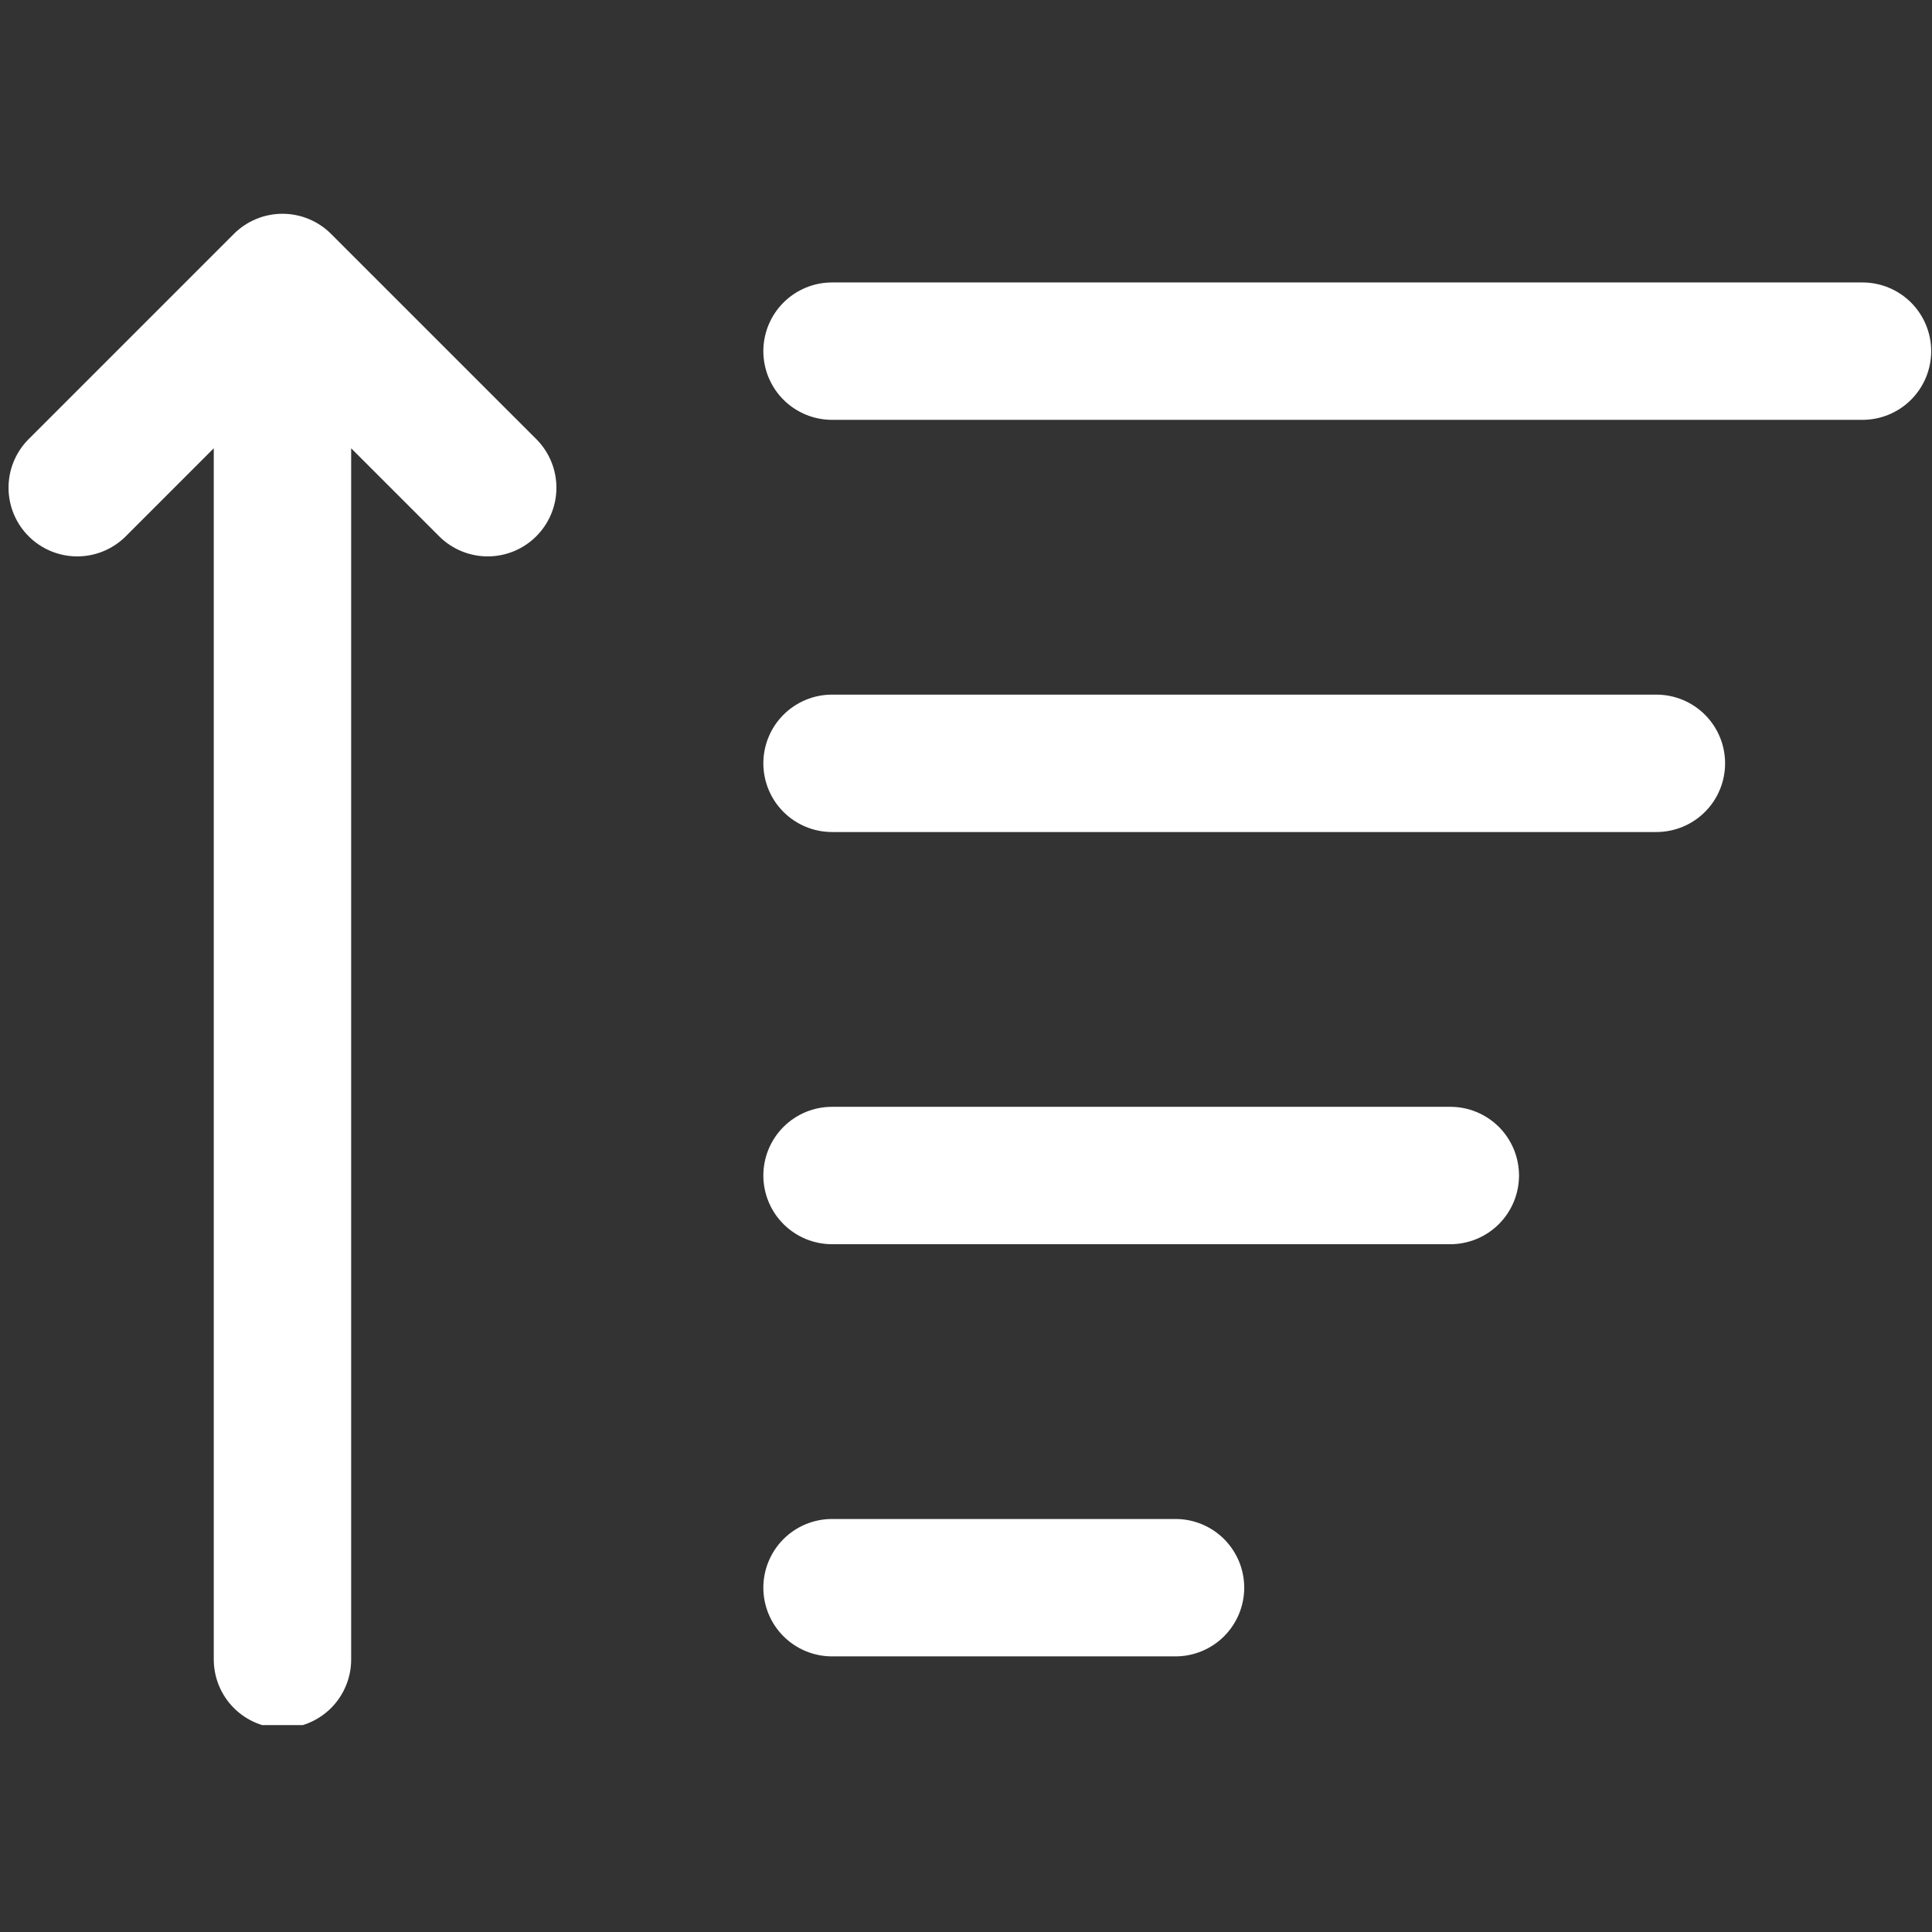 <svg xmlns="http://www.w3.org/2000/svg" xmlns:xlink="http://www.w3.org/1999/xlink" width="500" zoomAndPan="magnify" viewBox="0 0 375 375" height="500" preserveAspectRatio="xMidYMid meet" version="1.0"><rect x="0" y="0" width="375" height="375" fill="#333333" stroke="none"/><defs><clipPath id="bb51b2ffb2"><path d="M 1 41 L 108 41 L 108 334.836 L 1 334.836 Z M 1 41 " clip-rule="nonzero"/></clipPath></defs><g clip-path="url(#bb51b2ffb2)"><path fill="#ffffff" d="M 85.402 104.254 L 68.16 87.012 L 68.16 322.102 C 68.16 322.977 68.074 323.844 67.906 324.703 C 67.734 325.562 67.48 326.395 67.145 327.203 C 66.812 328.012 66.402 328.781 65.914 329.512 C 65.43 330.238 64.875 330.91 64.258 331.531 C 63.637 332.148 62.965 332.703 62.234 333.188 C 61.508 333.676 60.738 334.086 59.93 334.422 C 59.121 334.758 58.289 335.008 57.43 335.18 C 56.57 335.352 55.703 335.438 54.828 335.438 C 53.953 335.438 53.086 335.352 52.227 335.18 C 51.367 335.008 50.535 334.758 49.727 334.422 C 48.914 334.086 48.148 333.676 47.418 333.188 C 46.691 332.703 46.02 332.148 45.398 331.531 C 44.781 330.91 44.227 330.238 43.742 329.512 C 43.254 328.781 42.844 328.012 42.508 327.203 C 42.172 326.395 41.922 325.562 41.75 324.703 C 41.578 323.844 41.492 322.977 41.492 322.102 L 41.492 87.012 L 24.254 104.254 C 23.629 104.855 22.957 105.391 22.227 105.859 C 21.5 106.328 20.734 106.727 19.93 107.047 C 19.129 107.367 18.301 107.605 17.449 107.766 C 16.598 107.926 15.738 108.004 14.875 107.996 C 14.008 107.988 13.152 107.895 12.305 107.723 C 11.457 107.547 10.633 107.293 9.832 106.957 C 9.035 106.625 8.277 106.215 7.559 105.73 C 6.84 105.25 6.172 104.703 5.562 104.09 C 4.949 103.477 4.402 102.812 3.918 102.094 C 3.438 101.375 3.027 100.617 2.691 99.816 C 2.359 99.02 2.105 98.195 1.93 97.348 C 1.754 96.5 1.664 95.645 1.656 94.777 C 1.648 93.91 1.727 93.055 1.883 92.203 C 2.043 91.352 2.285 90.523 2.605 89.719 C 2.926 88.914 3.32 88.148 3.793 87.422 C 4.262 86.695 4.797 86.02 5.398 85.398 L 45.398 45.398 C 46.02 44.777 46.691 44.227 47.422 43.738 C 48.148 43.254 48.918 42.844 49.727 42.508 C 50.535 42.172 51.367 41.918 52.227 41.75 C 53.086 41.578 53.953 41.492 54.828 41.492 C 55.703 41.492 56.57 41.578 57.43 41.75 C 58.285 41.918 59.121 42.172 59.93 42.508 C 60.738 42.844 61.508 43.254 62.234 43.738 C 62.961 44.227 63.637 44.777 64.254 45.398 L 104.258 85.398 C 104.859 86.02 105.395 86.695 105.863 87.422 C 106.332 88.148 106.73 88.914 107.051 89.719 C 107.371 90.523 107.609 91.352 107.77 92.203 C 107.93 93.055 108.008 93.91 108 94.777 C 107.992 95.645 107.898 96.5 107.727 97.348 C 107.551 98.195 107.297 99.02 106.961 99.816 C 106.629 100.617 106.219 101.375 105.734 102.094 C 105.254 102.812 104.707 103.477 104.094 104.09 C 103.48 104.703 102.816 105.25 102.098 105.73 C 101.379 106.215 100.621 106.625 99.82 106.957 C 99.023 107.293 98.199 107.547 97.352 107.723 C 96.504 107.895 95.648 107.988 94.781 107.996 C 93.914 108.004 93.059 107.926 92.207 107.766 C 91.355 107.605 90.527 107.367 89.723 107.047 C 88.918 106.727 88.152 106.328 87.426 105.859 C 86.699 105.391 86.023 104.855 85.402 104.254 Z M 85.402 104.254 " fill-opacity="1" fill-rule="nonzero"/></g><path fill="#ffffff" d="M 161.5 134.828 L 321.508 134.828 C 322.383 134.828 323.25 134.914 324.105 135.082 C 324.965 135.254 325.801 135.508 326.609 135.844 C 327.418 136.176 328.188 136.59 328.914 137.074 C 329.641 137.562 330.316 138.113 330.934 138.734 C 331.555 139.352 332.105 140.023 332.594 140.754 C 333.078 141.48 333.488 142.25 333.824 143.059 C 334.16 143.867 334.414 144.699 334.582 145.559 C 334.754 146.418 334.84 147.285 334.84 148.16 C 334.84 149.035 334.754 149.902 334.582 150.762 C 334.414 151.621 334.16 152.453 333.824 153.266 C 333.488 154.074 333.078 154.84 332.594 155.57 C 332.105 156.297 331.555 156.969 330.934 157.59 C 330.316 158.207 329.641 158.762 328.914 159.246 C 328.188 159.734 327.418 160.145 326.609 160.48 C 325.801 160.816 324.965 161.066 324.105 161.238 C 323.25 161.41 322.383 161.496 321.508 161.496 L 161.5 161.496 C 160.625 161.496 159.758 161.41 158.898 161.238 C 158.039 161.066 157.203 160.816 156.395 160.48 C 155.586 160.145 154.82 159.734 154.09 159.246 C 153.363 158.762 152.688 158.207 152.07 157.59 C 151.453 156.969 150.898 156.297 150.41 155.57 C 149.926 154.84 149.516 154.074 149.18 153.266 C 148.844 152.453 148.594 151.621 148.422 150.762 C 148.25 149.902 148.164 149.035 148.164 148.16 C 148.164 147.285 148.25 146.418 148.422 145.559 C 148.594 144.699 148.844 143.867 149.18 143.059 C 149.516 142.25 149.926 141.48 150.41 140.754 C 150.898 140.023 151.453 139.352 152.07 138.734 C 152.688 138.113 153.363 137.562 154.09 137.074 C 154.82 136.59 155.586 136.176 156.395 135.844 C 157.203 135.508 158.039 135.254 158.898 135.082 C 159.758 134.914 160.625 134.828 161.5 134.828 Z M 161.5 134.828 " fill-opacity="1" fill-rule="nonzero"/><path fill="#ffffff" d="M 361.508 81.492 L 161.5 81.492 C 160.625 81.492 159.758 81.406 158.898 81.234 C 158.039 81.062 157.203 80.812 156.395 80.477 C 155.586 80.141 154.82 79.73 154.09 79.246 C 153.363 78.758 152.688 78.207 152.07 77.586 C 151.453 76.969 150.898 76.293 150.41 75.566 C 149.926 74.836 149.516 74.07 149.18 73.262 C 148.844 72.453 148.594 71.617 148.422 70.758 C 148.25 69.898 148.164 69.031 148.164 68.156 C 148.164 67.281 148.25 66.414 148.422 65.555 C 148.594 64.699 148.844 63.863 149.18 63.055 C 149.516 62.246 149.926 61.477 150.41 60.75 C 150.898 60.023 151.453 59.348 152.07 58.73 C 152.688 58.109 153.363 57.559 154.09 57.07 C 154.82 56.586 155.586 56.172 156.395 55.84 C 157.203 55.504 158.039 55.25 158.898 55.078 C 159.758 54.91 160.625 54.824 161.5 54.824 L 361.508 54.824 C 362.383 54.824 363.25 54.91 364.109 55.078 C 364.969 55.25 365.801 55.504 366.609 55.84 C 367.418 56.172 368.188 56.586 368.914 57.07 C 369.645 57.559 370.316 58.109 370.938 58.73 C 371.555 59.348 372.109 60.023 372.594 60.75 C 373.082 61.477 373.492 62.246 373.828 63.055 C 374.16 63.863 374.414 64.699 374.586 65.555 C 374.758 66.414 374.84 67.281 374.84 68.156 C 374.84 69.031 374.758 69.898 374.586 70.758 C 374.414 71.617 374.16 72.453 373.828 73.262 C 373.492 74.07 373.082 74.836 372.594 75.566 C 372.109 76.293 371.555 76.969 370.938 77.586 C 370.316 78.207 369.645 78.758 368.914 79.246 C 368.188 79.73 367.418 80.141 366.609 80.477 C 365.801 80.812 364.969 81.066 364.109 81.234 C 363.25 81.406 362.383 81.492 361.508 81.492 Z M 361.508 81.492 " fill-opacity="1" fill-rule="nonzero"/><path fill="#ffffff" d="M 161.5 214.832 L 281.504 214.832 C 282.379 214.832 283.246 214.918 284.105 215.086 C 284.965 215.258 285.797 215.512 286.605 215.844 C 287.414 216.18 288.184 216.59 288.91 217.078 C 289.641 217.562 290.312 218.117 290.934 218.734 C 291.551 219.355 292.105 220.027 292.59 220.758 C 293.078 221.484 293.488 222.254 293.824 223.062 C 294.156 223.871 294.41 224.703 294.582 225.562 C 294.754 226.422 294.84 227.289 294.84 228.164 C 294.84 229.039 294.754 229.906 294.582 230.766 C 294.41 231.625 294.156 232.457 293.824 233.266 C 293.488 234.074 293.078 234.844 292.59 235.574 C 292.105 236.301 291.551 236.973 290.934 237.594 C 290.312 238.211 289.641 238.766 288.91 239.25 C 288.184 239.738 287.414 240.148 286.605 240.484 C 285.797 240.82 284.965 241.07 284.105 241.242 C 283.246 241.414 282.379 241.5 281.504 241.5 L 161.5 241.5 C 160.625 241.5 159.758 241.414 158.898 241.242 C 158.039 241.07 157.203 240.82 156.395 240.484 C 155.586 240.148 154.82 239.738 154.09 239.25 C 153.363 238.766 152.688 238.211 152.07 237.594 C 151.453 236.973 150.898 236.301 150.41 235.574 C 149.926 234.844 149.516 234.074 149.18 233.266 C 148.844 232.457 148.594 231.625 148.422 230.766 C 148.25 229.906 148.164 229.039 148.164 228.164 C 148.164 227.289 148.25 226.422 148.422 225.562 C 148.594 224.703 148.844 223.871 149.18 223.062 C 149.516 222.254 149.926 221.484 150.41 220.758 C 150.898 220.027 151.453 219.355 152.07 218.734 C 152.688 218.117 153.363 217.562 154.09 217.078 C 154.82 216.59 155.586 216.18 156.395 215.844 C 157.203 215.512 158.039 215.258 158.898 215.086 C 159.758 214.918 160.625 214.832 161.5 214.832 Z M 161.5 214.832 " fill-opacity="1" fill-rule="nonzero"/><path fill="#ffffff" d="M 161.5 294.836 L 228.168 294.836 C 229.043 294.836 229.91 294.918 230.77 295.09 C 231.629 295.262 232.461 295.516 233.27 295.848 C 234.078 296.184 234.848 296.594 235.578 297.082 C 236.305 297.566 236.977 298.121 237.598 298.738 C 238.215 299.359 238.77 300.031 239.254 300.762 C 239.742 301.488 240.152 302.258 240.488 303.066 C 240.824 303.875 241.074 304.707 241.246 305.566 C 241.418 306.426 241.504 307.293 241.504 308.168 C 241.504 309.043 241.418 309.91 241.246 310.77 C 241.074 311.629 240.824 312.461 240.488 313.27 C 240.152 314.078 239.742 314.848 239.254 315.574 C 238.77 316.305 238.215 316.977 237.598 317.598 C 236.977 318.215 236.305 318.77 235.578 319.254 C 234.848 319.742 234.078 320.152 233.27 320.488 C 232.461 320.82 231.629 321.074 230.77 321.246 C 229.91 321.418 229.043 321.504 228.168 321.504 L 161.5 321.504 C 160.625 321.504 159.758 321.418 158.898 321.246 C 158.039 321.074 157.203 320.82 156.395 320.488 C 155.586 320.152 154.82 319.742 154.09 319.254 C 153.363 318.77 152.688 318.215 152.07 317.598 C 151.453 316.977 150.898 316.305 150.41 315.574 C 149.926 314.848 149.516 314.078 149.18 313.27 C 148.844 312.461 148.594 311.629 148.422 310.77 C 148.25 309.91 148.164 309.043 148.164 308.168 C 148.164 307.293 148.25 306.426 148.422 305.566 C 148.594 304.707 148.844 303.875 149.18 303.066 C 149.516 302.258 149.926 301.488 150.41 300.762 C 150.898 300.031 151.453 299.359 152.07 298.738 C 152.688 298.121 153.363 297.566 154.09 297.082 C 154.82 296.594 155.586 296.184 156.395 295.848 C 157.203 295.516 158.039 295.262 158.898 295.09 C 159.758 294.918 160.625 294.836 161.5 294.836 Z M 161.5 294.836 " fill-opacity="1" fill-rule="nonzero"/></svg>